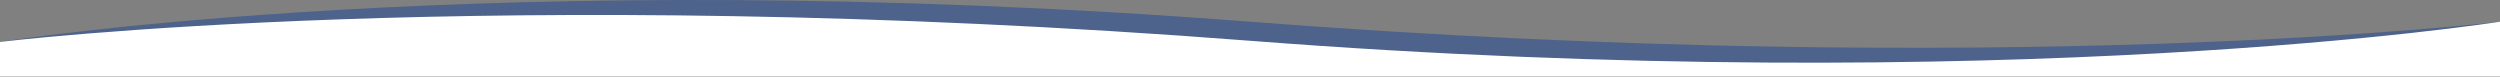 <?xml version="1.0" encoding="UTF-8" standalone="no"?>
<!DOCTYPE svg PUBLIC "-//W3C//DTD SVG 1.1//EN" "http://www.w3.org/Graphics/SVG/1.1/DTD/svg11.dtd">
<svg width="100%" height="100%" viewBox="0 0 3000 92" version="1.1" xmlns="http://www.w3.org/2000/svg" xmlns:xlink="http://www.w3.org/1999/xlink" xml:space="preserve" xmlns:serif="http://www.serif.com/" style="fill-rule:evenodd;clip-rule:evenodd;stroke-linejoin:round;stroke-miterlimit:2;">
    <rect x="0" y="0" width="3000" height="92" fill="#808080" stroke="none"/>
    <g transform="matrix(1,0,0,1,0,-27.001)">
        <g>
            <g>
                <path d="M0,77.322C0,77.322 589.181,-17.398 1500,53.069C2410.82,123.536 3000,53.069 3000,53.069L3000,105.737L0,105.737L0,77.322Z" style="fill:rgb(27,71,150);fill-opacity:0.5;"/>
                <path d="M0,77.322C0,77.322 589.181,5.456 1500,75.923C2410.82,146.391 3000,53.069 3000,53.069L3000,118.687L0,118.687L0,77.322Z" style="fill:white;"/>
            </g>
        </g>
    </g>
</svg>

